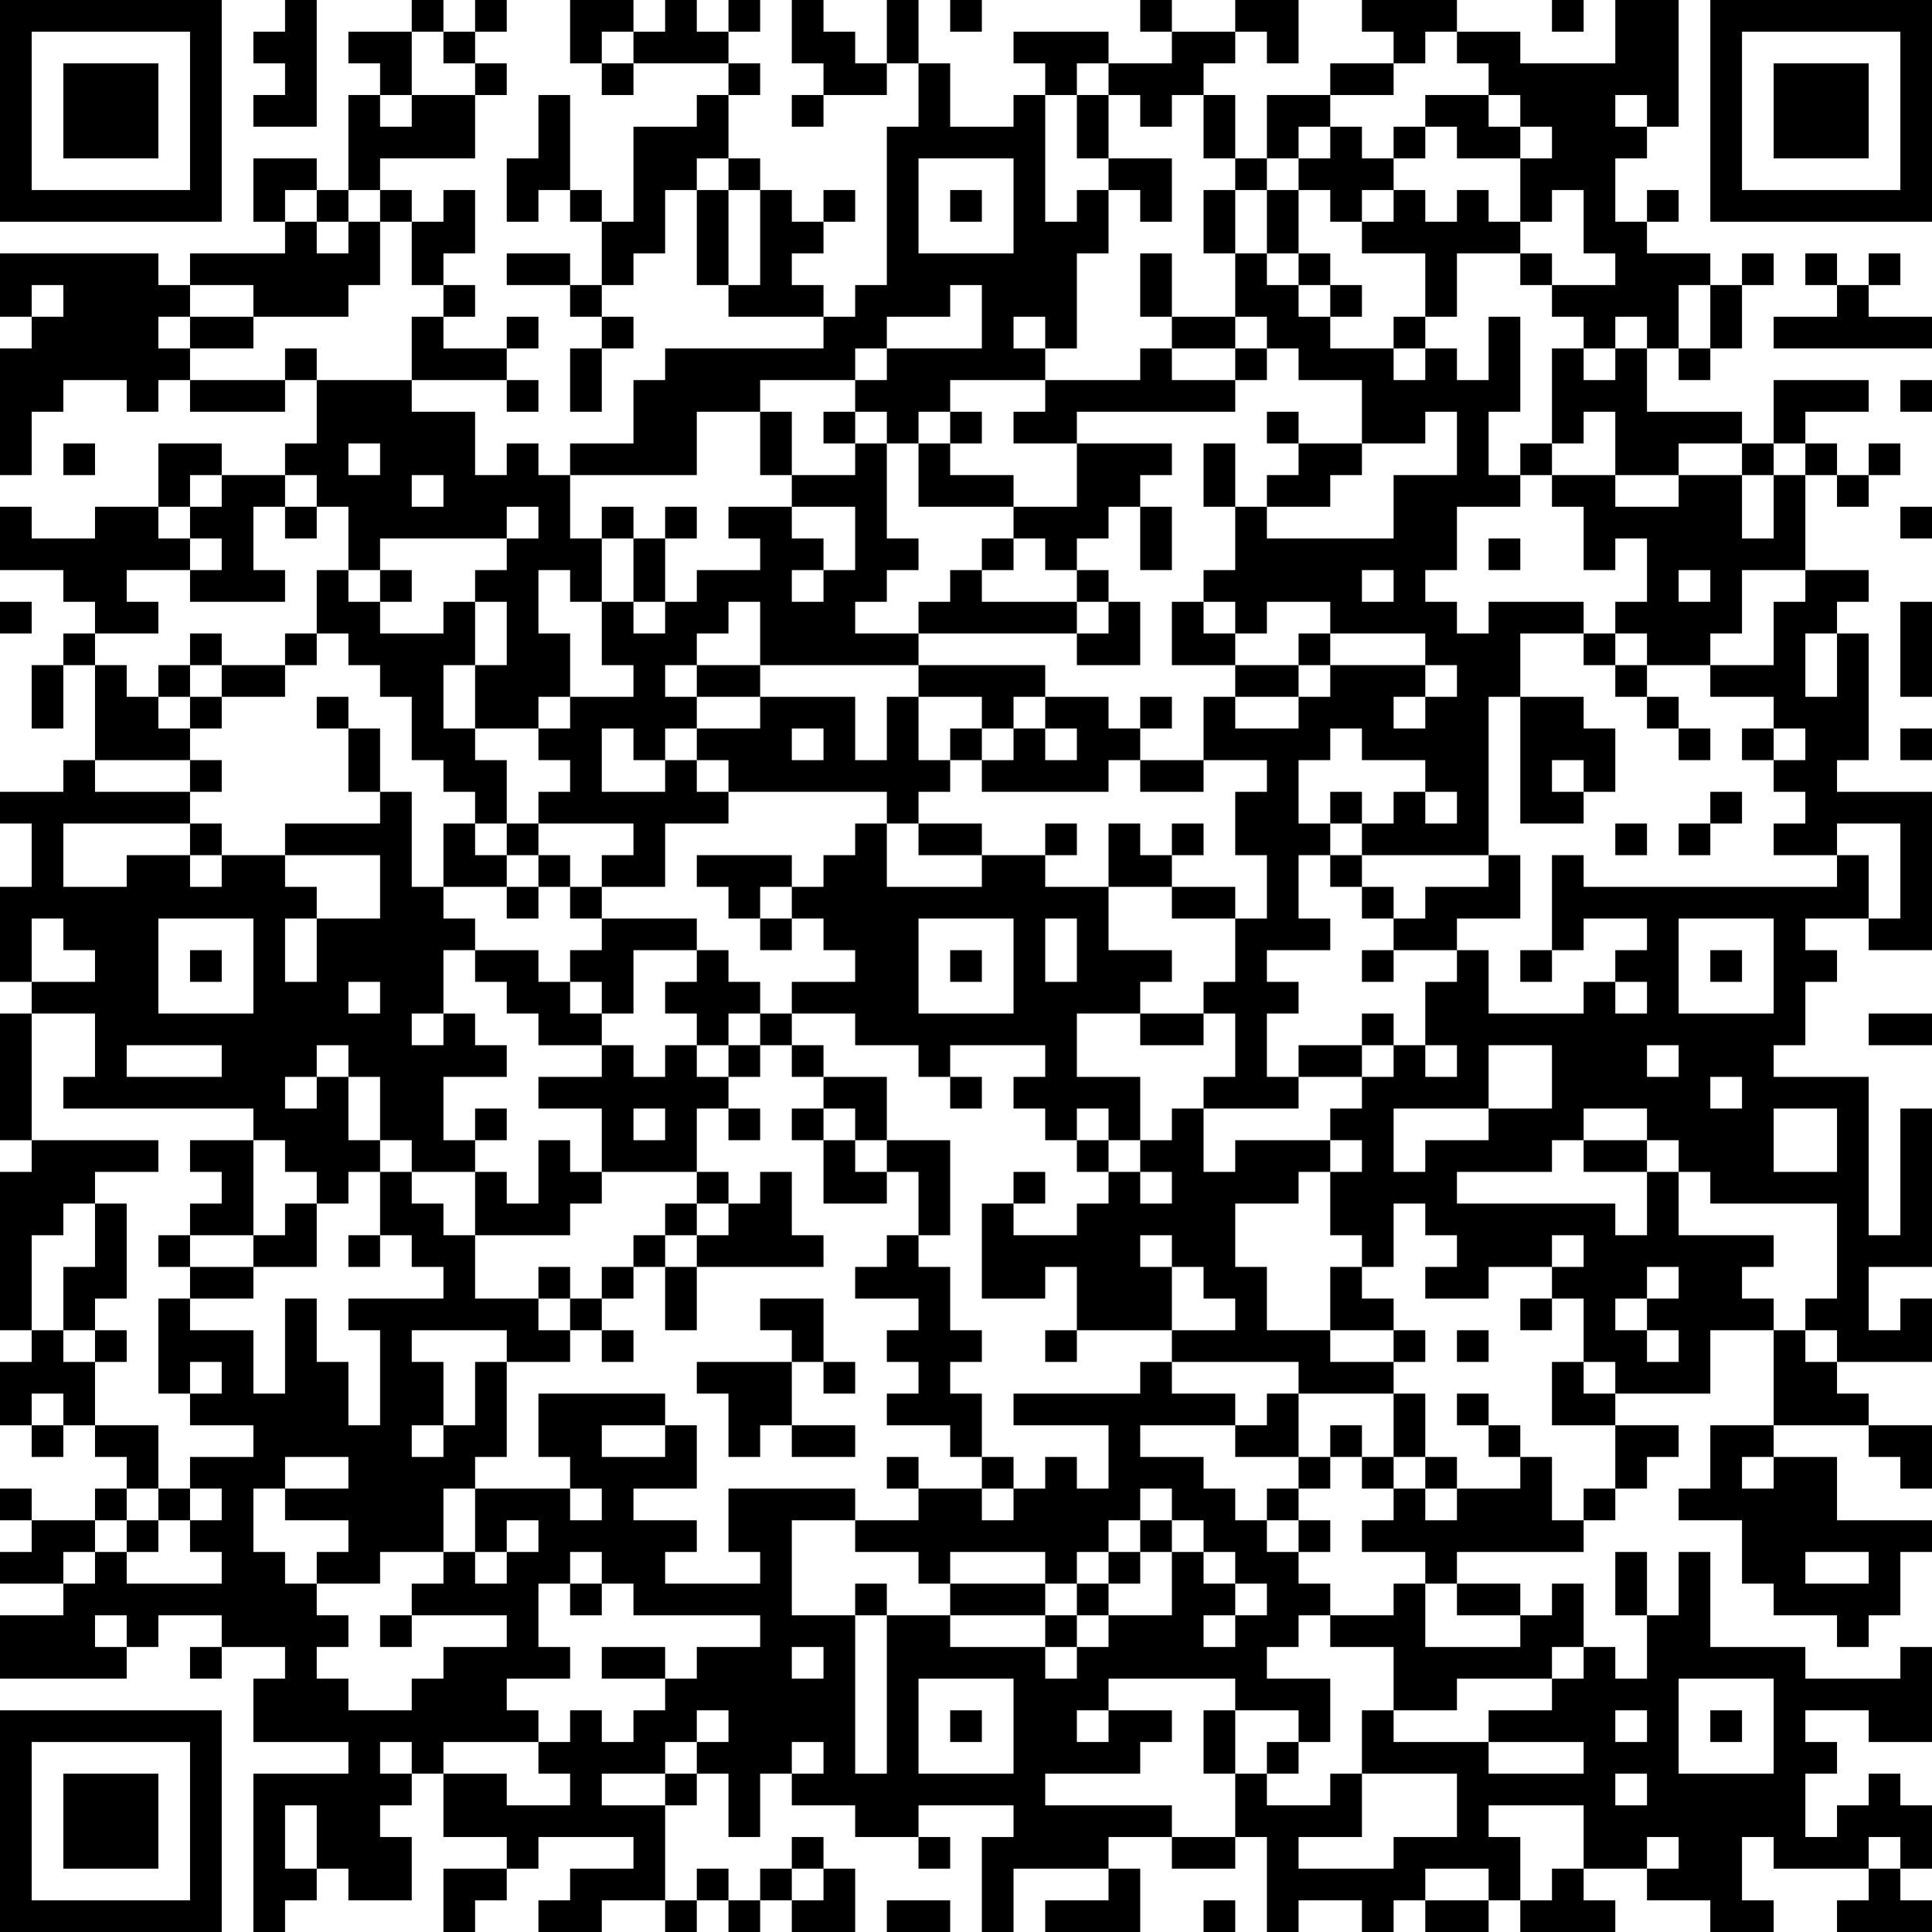 <?xml version="1.0" encoding="UTF-8"?>
<svg xmlns="http://www.w3.org/2000/svg" version="1.1" width="160" height="160" viewBox="0 0 160 160"><rect x="0" y="0" width="160" height="160" fill="#ffffff"/><g transform="scale(2.623)"><g transform="translate(0,0)"><path fill-rule="evenodd" d="M9 0L9 1L8 1L8 2L9 2L9 3L8 3L8 4L10 4L10 0ZM13 0L13 1L11 1L11 2L12 2L12 3L11 3L11 6L10 6L10 5L8 5L8 7L9 7L9 8L6 8L6 9L5 9L5 8L0 8L0 10L1 10L1 11L0 11L0 15L1 15L1 13L2 13L2 12L4 12L4 13L5 13L5 12L6 12L6 13L9 13L9 12L10 12L10 14L9 14L9 15L7 15L7 14L5 14L5 16L3 16L3 17L1 17L1 16L0 16L0 18L2 18L2 19L3 19L3 20L2 20L2 21L1 21L1 23L2 23L2 21L3 21L3 24L2 24L2 25L0 25L0 26L1 26L1 28L0 28L0 31L1 31L1 32L0 32L0 36L1 36L1 37L0 37L0 42L1 42L1 43L0 43L0 45L1 45L1 46L2 46L2 45L3 45L3 46L4 46L4 47L3 47L3 48L1 48L1 47L0 47L0 48L1 48L1 49L0 49L0 50L2 50L2 51L0 51L0 53L4 53L4 52L5 52L5 51L7 51L7 52L6 52L6 53L7 53L7 52L9 52L9 53L8 53L8 55L11 55L11 56L8 56L8 61L9 61L9 60L10 60L10 59L11 59L11 60L13 60L13 58L12 58L12 57L13 57L13 56L14 56L14 58L16 58L16 59L14 59L14 61L15 61L15 60L16 60L16 59L17 59L17 58L20 58L20 59L18 59L18 60L17 60L17 61L19 61L19 60L21 60L21 61L22 61L22 60L23 60L23 61L24 61L24 60L25 60L25 61L27 61L27 59L26 59L26 58L25 58L25 59L24 59L24 60L23 60L23 59L22 59L22 60L21 60L21 57L22 57L22 56L23 56L23 58L24 58L24 56L25 56L25 57L27 57L27 58L29 58L29 59L30 59L30 58L29 58L29 57L32 57L32 58L31 58L31 61L32 61L32 59L35 59L35 60L33 60L33 61L36 61L36 59L35 59L35 58L37 58L37 59L39 59L39 58L40 58L40 61L41 61L41 60L43 60L43 61L44 61L44 60L45 60L45 61L47 61L47 60L48 60L48 61L51 61L51 60L50 60L50 59L52 59L52 60L54 60L54 61L56 61L56 60L55 60L55 58L56 58L56 59L59 59L59 60L58 60L58 61L61 61L61 60L60 60L60 59L61 59L61 57L60 57L60 56L59 56L59 57L58 57L58 58L57 58L57 56L58 56L58 55L57 55L57 54L59 54L59 55L61 55L61 52L60 52L60 53L57 53L57 52L54 52L54 49L53 49L53 51L52 51L52 49L51 49L51 51L52 51L52 53L51 53L51 52L50 52L50 50L49 50L49 51L48 51L48 50L46 50L46 49L50 49L50 48L51 48L51 47L52 47L52 46L53 46L53 45L51 45L51 44L54 44L54 42L56 42L56 45L54 45L54 47L53 47L53 48L55 48L55 50L56 50L56 51L58 51L58 52L59 52L59 51L60 51L60 49L61 49L61 48L58 48L58 46L56 46L56 45L59 45L59 46L60 46L60 47L61 47L61 45L59 45L59 44L58 44L58 43L61 43L61 41L60 41L60 42L59 42L59 40L61 40L61 35L60 35L60 39L59 39L59 34L56 34L56 33L57 33L57 31L58 31L58 30L57 30L57 29L59 29L59 30L61 30L61 25L58 25L58 24L59 24L59 20L58 20L58 19L59 19L59 18L57 18L57 15L58 15L58 16L59 16L59 15L60 15L60 14L59 14L59 15L58 15L58 14L57 14L57 13L59 13L59 12L56 12L56 14L55 14L55 13L52 13L52 11L53 11L53 12L54 12L54 11L55 11L55 9L56 9L56 8L55 8L55 9L54 9L54 8L52 8L52 7L53 7L53 6L52 6L52 7L51 7L51 5L52 5L52 4L53 4L53 0L51 0L51 2L48 2L48 1L46 1L46 0L43 0L43 1L44 1L44 2L42 2L42 3L40 3L40 5L39 5L39 3L38 3L38 2L39 2L39 1L40 1L40 2L41 2L41 0L39 0L39 1L37 1L37 0L36 0L36 1L37 1L37 2L35 2L35 1L32 1L32 2L33 2L33 3L32 3L32 4L30 4L30 2L29 2L29 0L28 0L28 2L27 2L27 1L26 1L26 0L25 0L25 2L26 2L26 3L25 3L25 4L26 4L26 3L28 3L28 2L29 2L29 4L28 4L28 9L27 9L27 10L26 10L26 9L25 9L25 8L26 8L26 7L27 7L27 6L26 6L26 7L25 7L25 6L24 6L24 5L23 5L23 3L24 3L24 2L23 2L23 1L24 1L24 0L23 0L23 1L22 1L22 0L21 0L21 1L20 1L20 0L18 0L18 2L19 2L19 3L20 3L20 2L23 2L23 3L22 3L22 4L20 4L20 7L19 7L19 6L18 6L18 3L17 3L17 5L16 5L16 7L17 7L17 6L18 6L18 7L19 7L19 9L18 9L18 8L16 8L16 9L18 9L18 10L19 10L19 11L18 11L18 13L19 13L19 11L20 11L20 10L19 10L19 9L20 9L20 8L21 8L21 6L22 6L22 9L23 9L23 10L26 10L26 11L21 11L21 12L20 12L20 14L18 14L18 15L17 15L17 14L16 14L16 15L15 15L15 13L13 13L13 12L16 12L16 13L17 13L17 12L16 12L16 11L17 11L17 10L16 10L16 11L14 11L14 10L15 10L15 9L14 9L14 8L15 8L15 6L14 6L14 7L13 7L13 6L12 6L12 5L15 5L15 3L16 3L16 2L15 2L15 1L16 1L16 0L15 0L15 1L14 1L14 0ZM30 0L30 1L31 1L31 0ZM49 0L49 1L50 1L50 0ZM13 1L13 3L12 3L12 4L13 4L13 3L15 3L15 2L14 2L14 1ZM19 1L19 2L20 2L20 1ZM45 1L45 2L44 2L44 3L42 3L42 4L41 4L41 5L40 5L40 6L39 6L39 5L38 5L38 3L37 3L37 4L36 4L36 3L35 3L35 2L34 2L34 3L33 3L33 7L34 7L34 6L35 6L35 8L34 8L34 11L33 11L33 10L32 10L32 11L33 11L33 12L30 12L30 13L29 13L29 14L28 14L28 13L27 13L27 12L28 12L28 11L31 11L31 9L30 9L30 10L28 10L28 11L27 11L27 12L24 12L24 13L22 13L22 15L18 15L18 17L19 17L19 19L18 19L18 18L17 18L17 20L18 20L18 22L17 22L17 23L15 23L15 21L16 21L16 19L15 19L15 18L16 18L16 17L17 17L17 16L16 16L16 17L12 17L12 18L11 18L11 16L10 16L10 15L9 15L9 16L8 16L8 18L9 18L9 19L6 19L6 18L7 18L7 17L6 17L6 16L7 16L7 15L6 15L6 16L5 16L5 17L6 17L6 18L4 18L4 19L5 19L5 20L3 20L3 21L4 21L4 22L5 22L5 23L6 23L6 24L3 24L3 25L6 25L6 26L2 26L2 28L4 28L4 27L6 27L6 28L7 28L7 27L9 27L9 28L10 28L10 29L9 29L9 31L10 31L10 29L12 29L12 27L9 27L9 26L12 26L12 25L13 25L13 28L14 28L14 29L15 29L15 30L14 30L14 32L13 32L13 33L14 33L14 32L15 32L15 33L16 33L16 34L14 34L14 36L15 36L15 37L13 37L13 36L12 36L12 34L11 34L11 33L10 33L10 34L9 34L9 35L10 35L10 34L11 34L11 36L12 36L12 37L11 37L11 38L10 38L10 37L9 37L9 36L8 36L8 35L2 35L2 34L3 34L3 32L1 32L1 36L5 36L5 37L3 37L3 38L2 38L2 39L1 39L1 42L2 42L2 43L3 43L3 45L5 45L5 47L4 47L4 48L3 48L3 49L2 49L2 50L3 50L3 49L4 49L4 50L7 50L7 49L6 49L6 48L7 48L7 47L6 47L6 46L8 46L8 45L6 45L6 44L7 44L7 43L6 43L6 44L5 44L5 41L6 41L6 42L8 42L8 44L9 44L9 41L10 41L10 43L11 43L11 45L12 45L12 42L11 42L11 41L14 41L14 40L13 40L13 39L12 39L12 37L13 37L13 38L14 38L14 39L15 39L15 41L17 41L17 42L18 42L18 43L16 43L16 42L13 42L13 43L14 43L14 45L13 45L13 46L14 46L14 45L15 45L15 43L16 43L16 46L15 46L15 47L14 47L14 49L12 49L12 50L10 50L10 49L11 49L11 48L9 48L9 47L11 47L11 46L9 46L9 47L8 47L8 49L9 49L9 50L10 50L10 51L11 51L11 52L10 52L10 53L11 53L11 54L13 54L13 53L14 53L14 52L16 52L16 51L13 51L13 50L14 50L14 49L15 49L15 50L16 50L16 49L17 49L17 48L16 48L16 49L15 49L15 47L18 47L18 48L19 48L19 47L18 47L18 46L17 46L17 44L21 44L21 45L19 45L19 46L21 46L21 45L22 45L22 47L20 47L20 48L22 48L22 49L21 49L21 50L24 50L24 49L23 49L23 47L27 47L27 48L25 48L25 51L27 51L27 56L28 56L28 51L30 51L30 52L33 52L33 53L34 53L34 52L35 52L35 51L37 51L37 49L38 49L38 50L39 50L39 51L38 51L38 52L39 52L39 51L40 51L40 50L39 50L39 49L38 49L38 48L37 48L37 47L36 47L36 48L35 48L35 49L34 49L34 50L33 50L33 49L30 49L30 50L29 50L29 49L27 49L27 48L29 48L29 47L31 47L31 48L32 48L32 47L33 47L33 46L34 46L34 47L35 47L35 45L32 45L32 44L36 44L36 43L37 43L37 44L39 44L39 45L36 45L36 46L38 46L38 47L39 47L39 48L40 48L40 49L41 49L41 50L42 50L42 51L41 51L41 52L40 52L40 53L42 53L42 55L41 55L41 54L39 54L39 53L35 53L35 54L34 54L34 55L35 55L35 54L37 54L37 55L36 55L36 56L33 56L33 57L37 57L37 58L39 58L39 56L40 56L40 57L42 57L42 56L43 56L43 58L41 58L41 59L44 59L44 58L46 58L46 56L43 56L43 54L44 54L44 55L47 55L47 56L50 56L50 55L47 55L47 54L49 54L49 53L50 53L50 52L49 52L49 53L46 53L46 54L44 54L44 52L42 52L42 51L44 51L44 50L45 50L45 52L48 52L48 51L46 51L46 50L45 50L45 49L43 49L43 48L44 48L44 47L45 47L45 48L46 48L46 47L48 47L48 46L49 46L49 48L50 48L50 47L51 47L51 45L49 45L49 43L50 43L50 44L51 44L51 43L50 43L50 41L49 41L49 40L50 40L50 39L49 39L49 40L47 40L47 41L45 41L45 40L46 40L46 39L45 39L45 38L44 38L44 40L43 40L43 39L42 39L42 37L43 37L43 36L42 36L42 35L43 35L43 34L44 34L44 33L45 33L45 34L46 34L46 33L45 33L45 31L46 31L46 30L47 30L47 32L50 32L50 31L51 31L51 32L52 32L52 31L51 31L51 30L52 30L52 29L50 29L50 30L49 30L49 27L50 27L50 28L58 28L58 27L59 27L59 29L60 29L60 26L58 26L58 27L56 27L56 26L57 26L57 25L56 25L56 24L57 24L57 23L56 23L56 22L54 22L54 21L56 21L56 19L57 19L57 18L55 18L55 20L54 20L54 21L52 21L52 20L51 20L51 19L52 19L52 17L51 17L51 18L50 18L50 16L49 16L49 15L51 15L51 16L53 16L53 15L55 15L55 17L56 17L56 15L57 15L57 14L56 14L56 15L55 15L55 14L53 14L53 15L51 15L51 13L50 13L50 14L49 14L49 11L50 11L50 12L51 12L51 11L52 11L52 10L51 10L51 11L50 11L50 10L49 10L49 9L51 9L51 8L50 8L50 6L49 6L49 7L48 7L48 5L49 5L49 4L48 4L48 3L47 3L47 2L46 2L46 1ZM34 3L34 5L35 5L35 6L36 6L36 7L37 7L37 5L35 5L35 3ZM45 3L45 4L44 4L44 5L43 5L43 4L42 4L42 5L41 5L41 6L40 6L40 8L39 8L39 6L38 6L38 8L39 8L39 10L37 10L37 8L36 8L36 10L37 10L37 11L36 11L36 12L33 12L33 13L32 13L32 14L34 14L34 16L32 16L32 15L30 15L30 14L31 14L31 13L30 13L30 14L29 14L29 16L32 16L32 17L31 17L31 18L30 18L30 19L29 19L29 20L27 20L27 19L28 19L28 18L29 18L29 17L28 17L28 14L27 14L27 13L26 13L26 14L27 14L27 15L25 15L25 13L24 13L24 15L25 15L25 16L23 16L23 17L24 17L24 18L22 18L22 19L21 19L21 17L22 17L22 16L21 16L21 17L20 17L20 16L19 16L19 17L20 17L20 19L19 19L19 21L20 21L20 22L18 22L18 23L17 23L17 24L18 24L18 25L17 25L17 26L16 26L16 24L15 24L15 23L14 23L14 21L15 21L15 19L14 19L14 20L12 20L12 19L13 19L13 18L12 18L12 19L11 19L11 18L10 18L10 20L9 20L9 21L7 21L7 20L6 20L6 21L5 21L5 22L6 22L6 23L7 23L7 22L9 22L9 21L10 21L10 20L11 20L11 21L12 21L12 22L13 22L13 24L14 24L14 25L15 25L15 26L14 26L14 28L16 28L16 29L17 29L17 28L18 28L18 29L19 29L19 30L18 30L18 31L17 31L17 30L15 30L15 31L16 31L16 32L17 32L17 33L19 33L19 34L17 34L17 35L19 35L19 37L18 37L18 36L17 36L17 38L16 38L16 37L15 37L15 39L18 39L18 38L19 38L19 37L22 37L22 38L21 38L21 39L20 39L20 40L19 40L19 41L18 41L18 40L17 40L17 41L18 41L18 42L19 42L19 43L20 43L20 42L19 42L19 41L20 41L20 40L21 40L21 42L22 42L22 40L26 40L26 39L25 39L25 37L24 37L24 38L23 38L23 37L22 37L22 35L23 35L23 36L24 36L24 35L23 35L23 34L24 34L24 33L25 33L25 34L26 34L26 35L25 35L25 36L26 36L26 38L28 38L28 37L29 37L29 39L28 39L28 40L27 40L27 41L29 41L29 42L28 42L28 43L29 43L29 44L28 44L28 45L30 45L30 46L31 46L31 47L32 47L32 46L31 46L31 44L30 44L30 43L31 43L31 42L30 42L30 40L29 40L29 39L30 39L30 36L28 36L28 34L26 34L26 33L25 33L25 32L27 32L27 33L29 33L29 34L30 34L30 35L31 35L31 34L30 34L30 33L33 33L33 34L32 34L32 35L33 35L33 36L34 36L34 37L35 37L35 38L34 38L34 39L32 39L32 38L33 38L33 37L32 37L32 38L31 38L31 41L33 41L33 40L34 40L34 42L33 42L33 43L34 43L34 42L37 42L37 43L41 43L41 44L40 44L40 45L39 45L39 46L41 46L41 47L40 47L40 48L41 48L41 49L42 49L42 48L41 48L41 47L42 47L42 46L43 46L43 47L44 47L44 46L45 46L45 47L46 47L46 46L45 46L45 44L44 44L44 43L45 43L45 42L44 42L44 41L43 41L43 40L42 40L42 42L40 42L40 40L39 40L39 38L41 38L41 37L42 37L42 36L39 36L39 37L38 37L38 35L41 35L41 34L43 34L43 33L44 33L44 32L43 32L43 33L41 33L41 34L40 34L40 32L41 32L41 31L40 31L40 30L42 30L42 29L41 29L41 27L42 27L42 28L43 28L43 29L44 29L44 30L43 30L43 31L44 31L44 30L46 30L46 29L48 29L48 27L47 27L47 22L48 22L48 26L50 26L50 25L51 25L51 23L50 23L50 22L48 22L48 20L50 20L50 21L51 21L51 22L52 22L52 23L53 23L53 24L54 24L54 23L53 23L53 22L52 22L52 21L51 21L51 20L50 20L50 19L47 19L47 20L46 20L46 19L45 19L45 18L46 18L46 16L48 16L48 15L49 15L49 14L48 14L48 15L47 15L47 13L48 13L48 10L47 10L47 12L46 12L46 11L45 11L45 10L46 10L46 8L48 8L48 9L49 9L49 8L48 8L48 7L47 7L47 6L46 6L46 7L45 7L45 6L44 6L44 5L45 5L45 4L46 4L46 5L48 5L48 4L47 4L47 3ZM51 3L51 4L52 4L52 3ZM22 5L22 6L23 6L23 9L24 9L24 6L23 6L23 5ZM29 5L29 8L32 8L32 5ZM9 6L9 7L10 7L10 8L11 8L11 7L12 7L12 9L11 9L11 10L8 10L8 9L6 9L6 10L5 10L5 11L6 11L6 12L9 12L9 11L10 11L10 12L13 12L13 10L14 10L14 9L13 9L13 7L12 7L12 6L11 6L11 7L10 7L10 6ZM30 6L30 7L31 7L31 6ZM41 6L41 8L40 8L40 9L41 9L41 10L42 10L42 11L44 11L44 12L45 12L45 11L44 11L44 10L45 10L45 8L43 8L43 7L44 7L44 6L43 6L43 7L42 7L42 6ZM41 8L41 9L42 9L42 10L43 10L43 9L42 9L42 8ZM57 8L57 9L58 9L58 10L56 10L56 11L61 11L61 10L59 10L59 9L60 9L60 8L59 8L59 9L58 9L58 8ZM1 9L1 10L2 10L2 9ZM53 9L53 11L54 11L54 9ZM6 10L6 11L8 11L8 10ZM39 10L39 11L37 11L37 12L39 12L39 13L34 13L34 14L37 14L37 15L36 15L36 16L35 16L35 17L34 17L34 18L33 18L33 17L32 17L32 18L31 18L31 19L34 19L34 20L29 20L29 21L24 21L24 19L23 19L23 20L22 20L22 21L21 21L21 22L22 22L22 23L21 23L21 24L20 24L20 23L19 23L19 25L21 25L21 24L22 24L22 25L23 25L23 26L21 26L21 28L19 28L19 27L20 27L20 26L17 26L17 27L16 27L16 26L15 26L15 27L16 27L16 28L17 28L17 27L18 27L18 28L19 28L19 29L22 29L22 30L20 30L20 32L19 32L19 31L18 31L18 32L19 32L19 33L20 33L20 34L21 34L21 33L22 33L22 34L23 34L23 33L24 33L24 32L25 32L25 31L27 31L27 30L26 30L26 29L25 29L25 28L26 28L26 27L27 27L27 26L28 26L28 28L31 28L31 27L33 27L33 28L35 28L35 30L37 30L37 31L36 31L36 32L34 32L34 34L36 34L36 36L35 36L35 35L34 35L34 36L35 36L35 37L36 37L36 38L37 38L37 37L36 37L36 36L37 36L37 35L38 35L38 34L39 34L39 32L38 32L38 31L39 31L39 29L40 29L40 27L39 27L39 25L40 25L40 24L38 24L38 22L39 22L39 23L41 23L41 22L42 22L42 21L45 21L45 22L44 22L44 23L45 23L45 22L46 22L46 21L45 21L45 20L42 20L42 19L40 19L40 20L39 20L39 19L38 19L38 18L39 18L39 16L40 16L40 17L44 17L44 15L46 15L46 13L45 13L45 14L43 14L43 12L41 12L41 11L40 11L40 10ZM39 11L39 12L40 12L40 11ZM60 12L60 13L61 13L61 12ZM40 13L40 14L41 14L41 15L40 15L40 16L42 16L42 15L43 15L43 14L41 14L41 13ZM2 14L2 15L3 15L3 14ZM11 14L11 15L12 15L12 14ZM38 14L38 16L39 16L39 14ZM13 15L13 16L14 16L14 15ZM9 16L9 17L10 17L10 16ZM25 16L25 17L26 17L26 18L25 18L25 19L26 19L26 18L27 18L27 16ZM36 16L36 18L37 18L37 16ZM60 16L60 17L61 17L61 16ZM47 17L47 18L48 18L48 17ZM34 18L34 19L35 19L35 20L34 20L34 21L36 21L36 19L35 19L35 18ZM43 18L43 19L44 19L44 18ZM53 18L53 19L54 19L54 18ZM0 19L0 20L1 20L1 19ZM20 19L20 20L21 20L21 19ZM37 19L37 21L39 21L39 22L41 22L41 21L42 21L42 20L41 20L41 21L39 21L39 20L38 20L38 19ZM60 19L60 22L61 22L61 19ZM57 20L57 22L58 22L58 20ZM6 21L6 22L7 22L7 21ZM22 21L22 22L24 22L24 23L22 23L22 24L23 24L23 25L28 25L28 26L29 26L29 27L31 27L31 26L29 26L29 25L30 25L30 24L31 24L31 25L35 25L35 24L36 24L36 25L38 25L38 24L36 24L36 23L37 23L37 22L36 22L36 23L35 23L35 22L33 22L33 21L29 21L29 22L28 22L28 24L27 24L27 22L24 22L24 21ZM10 22L10 23L11 23L11 25L12 25L12 23L11 23L11 22ZM29 22L29 24L30 24L30 23L31 23L31 24L32 24L32 23L33 23L33 24L34 24L34 23L33 23L33 22L32 22L32 23L31 23L31 22ZM25 23L25 24L26 24L26 23ZM42 23L42 24L41 24L41 26L42 26L42 27L43 27L43 28L44 28L44 29L45 29L45 28L47 28L47 27L43 27L43 26L44 26L44 25L45 25L45 26L46 26L46 25L45 25L45 24L43 24L43 23ZM55 23L55 24L56 24L56 23ZM60 23L60 24L61 24L61 23ZM6 24L6 25L7 25L7 24ZM49 24L49 25L50 25L50 24ZM42 25L42 26L43 26L43 25ZM54 25L54 26L53 26L53 27L54 27L54 26L55 26L55 25ZM6 26L6 27L7 27L7 26ZM33 26L33 27L34 27L34 26ZM35 26L35 28L37 28L37 29L39 29L39 28L37 28L37 27L38 27L38 26L37 26L37 27L36 27L36 26ZM51 26L51 27L52 27L52 26ZM22 27L22 28L23 28L23 29L24 29L24 30L25 30L25 29L24 29L24 28L25 28L25 27ZM1 29L1 31L3 31L3 30L2 30L2 29ZM5 29L5 32L8 32L8 29ZM29 29L29 32L32 32L32 29ZM33 29L33 31L34 31L34 29ZM53 29L53 32L56 32L56 29ZM6 30L6 31L7 31L7 30ZM22 30L22 31L21 31L21 32L22 32L22 33L23 33L23 32L24 32L24 31L23 31L23 30ZM30 30L30 31L31 31L31 30ZM48 30L48 31L49 31L49 30ZM54 30L54 31L55 31L55 30ZM11 31L11 32L12 32L12 31ZM36 32L36 33L38 33L38 32ZM59 32L59 33L61 33L61 32ZM4 33L4 34L7 34L7 33ZM47 33L47 35L44 35L44 37L45 37L45 36L47 36L47 35L49 35L49 33ZM52 33L52 34L53 34L53 33ZM54 34L54 35L55 35L55 34ZM15 35L15 36L16 36L16 35ZM20 35L20 36L21 36L21 35ZM26 35L26 36L27 36L27 37L28 37L28 36L27 36L27 35ZM50 35L50 36L49 36L49 37L46 37L46 38L51 38L51 39L52 39L52 37L53 37L53 39L56 39L56 40L55 40L55 41L56 41L56 42L57 42L57 43L58 43L58 42L57 42L57 41L58 41L58 38L54 38L54 37L53 37L53 36L52 36L52 35ZM56 35L56 37L58 37L58 35ZM6 36L6 37L7 37L7 38L6 38L6 39L5 39L5 40L6 40L6 41L8 41L8 40L10 40L10 38L9 38L9 39L8 39L8 36ZM50 36L50 37L52 37L52 36ZM3 38L3 40L2 40L2 42L3 42L3 43L4 43L4 42L3 42L3 41L4 41L4 38ZM22 38L22 39L21 39L21 40L22 40L22 39L23 39L23 38ZM6 39L6 40L8 40L8 39ZM11 39L11 40L12 40L12 39ZM36 39L36 40L37 40L37 42L39 42L39 41L38 41L38 40L37 40L37 39ZM52 40L52 41L51 41L51 42L52 42L52 43L53 43L53 42L52 42L52 41L53 41L53 40ZM24 41L24 42L25 42L25 43L22 43L22 44L23 44L23 46L24 46L24 45L25 45L25 46L27 46L27 45L25 45L25 43L26 43L26 44L27 44L27 43L26 43L26 41ZM48 41L48 42L49 42L49 41ZM42 42L42 43L44 43L44 42ZM46 42L46 43L47 43L47 42ZM1 44L1 45L2 45L2 44ZM41 44L41 46L42 46L42 45L43 45L43 46L44 46L44 44ZM46 44L46 45L47 45L47 46L48 46L48 45L47 45L47 44ZM28 46L28 47L29 47L29 46ZM55 46L55 47L56 47L56 46ZM5 47L5 48L4 48L4 49L5 49L5 48L6 48L6 47ZM36 48L36 49L35 49L35 50L34 50L34 51L33 51L33 50L30 50L30 51L33 51L33 52L34 52L34 51L35 51L35 50L36 50L36 49L37 49L37 48ZM18 49L18 50L17 50L17 52L18 52L18 53L16 53L16 54L17 54L17 55L14 55L14 56L16 56L16 57L18 57L18 56L17 56L17 55L18 55L18 54L19 54L19 55L20 55L20 54L21 54L21 53L22 53L22 52L24 52L24 51L20 51L20 50L19 50L19 49ZM57 49L57 50L59 50L59 49ZM18 50L18 51L19 51L19 50ZM27 50L27 51L28 51L28 50ZM3 51L3 52L4 52L4 51ZM12 51L12 52L13 52L13 51ZM19 52L19 53L21 53L21 52ZM25 52L25 53L26 53L26 52ZM29 53L29 56L32 56L32 53ZM53 53L53 56L56 56L56 53ZM22 54L22 55L21 55L21 56L19 56L19 57L21 57L21 56L22 56L22 55L23 55L23 54ZM30 54L30 55L31 55L31 54ZM38 54L38 56L39 56L39 54ZM51 54L51 55L52 55L52 54ZM54 54L54 55L55 55L55 54ZM12 55L12 56L13 56L13 55ZM25 55L25 56L26 56L26 55ZM40 55L40 56L41 56L41 55ZM51 56L51 57L52 57L52 56ZM9 57L9 59L10 59L10 57ZM47 57L47 58L48 58L48 60L49 60L49 59L50 59L50 57ZM52 58L52 59L53 59L53 58ZM59 58L59 59L60 59L60 58ZM25 59L25 60L26 60L26 59ZM45 59L45 60L47 60L47 59ZM28 60L28 61L30 61L30 60ZM38 60L38 61L39 61L39 60ZM0 0L0 7L7 7L7 0ZM1 1L1 6L6 6L6 1ZM2 2L2 5L5 5L5 2ZM54 0L54 7L61 7L61 0ZM55 1L55 6L60 6L60 1ZM56 2L56 5L59 5L59 2ZM0 54L0 61L7 61L7 54ZM1 55L1 60L6 60L6 55ZM2 56L2 59L5 59L5 56Z" fill="#000000"/></g></g></svg>
